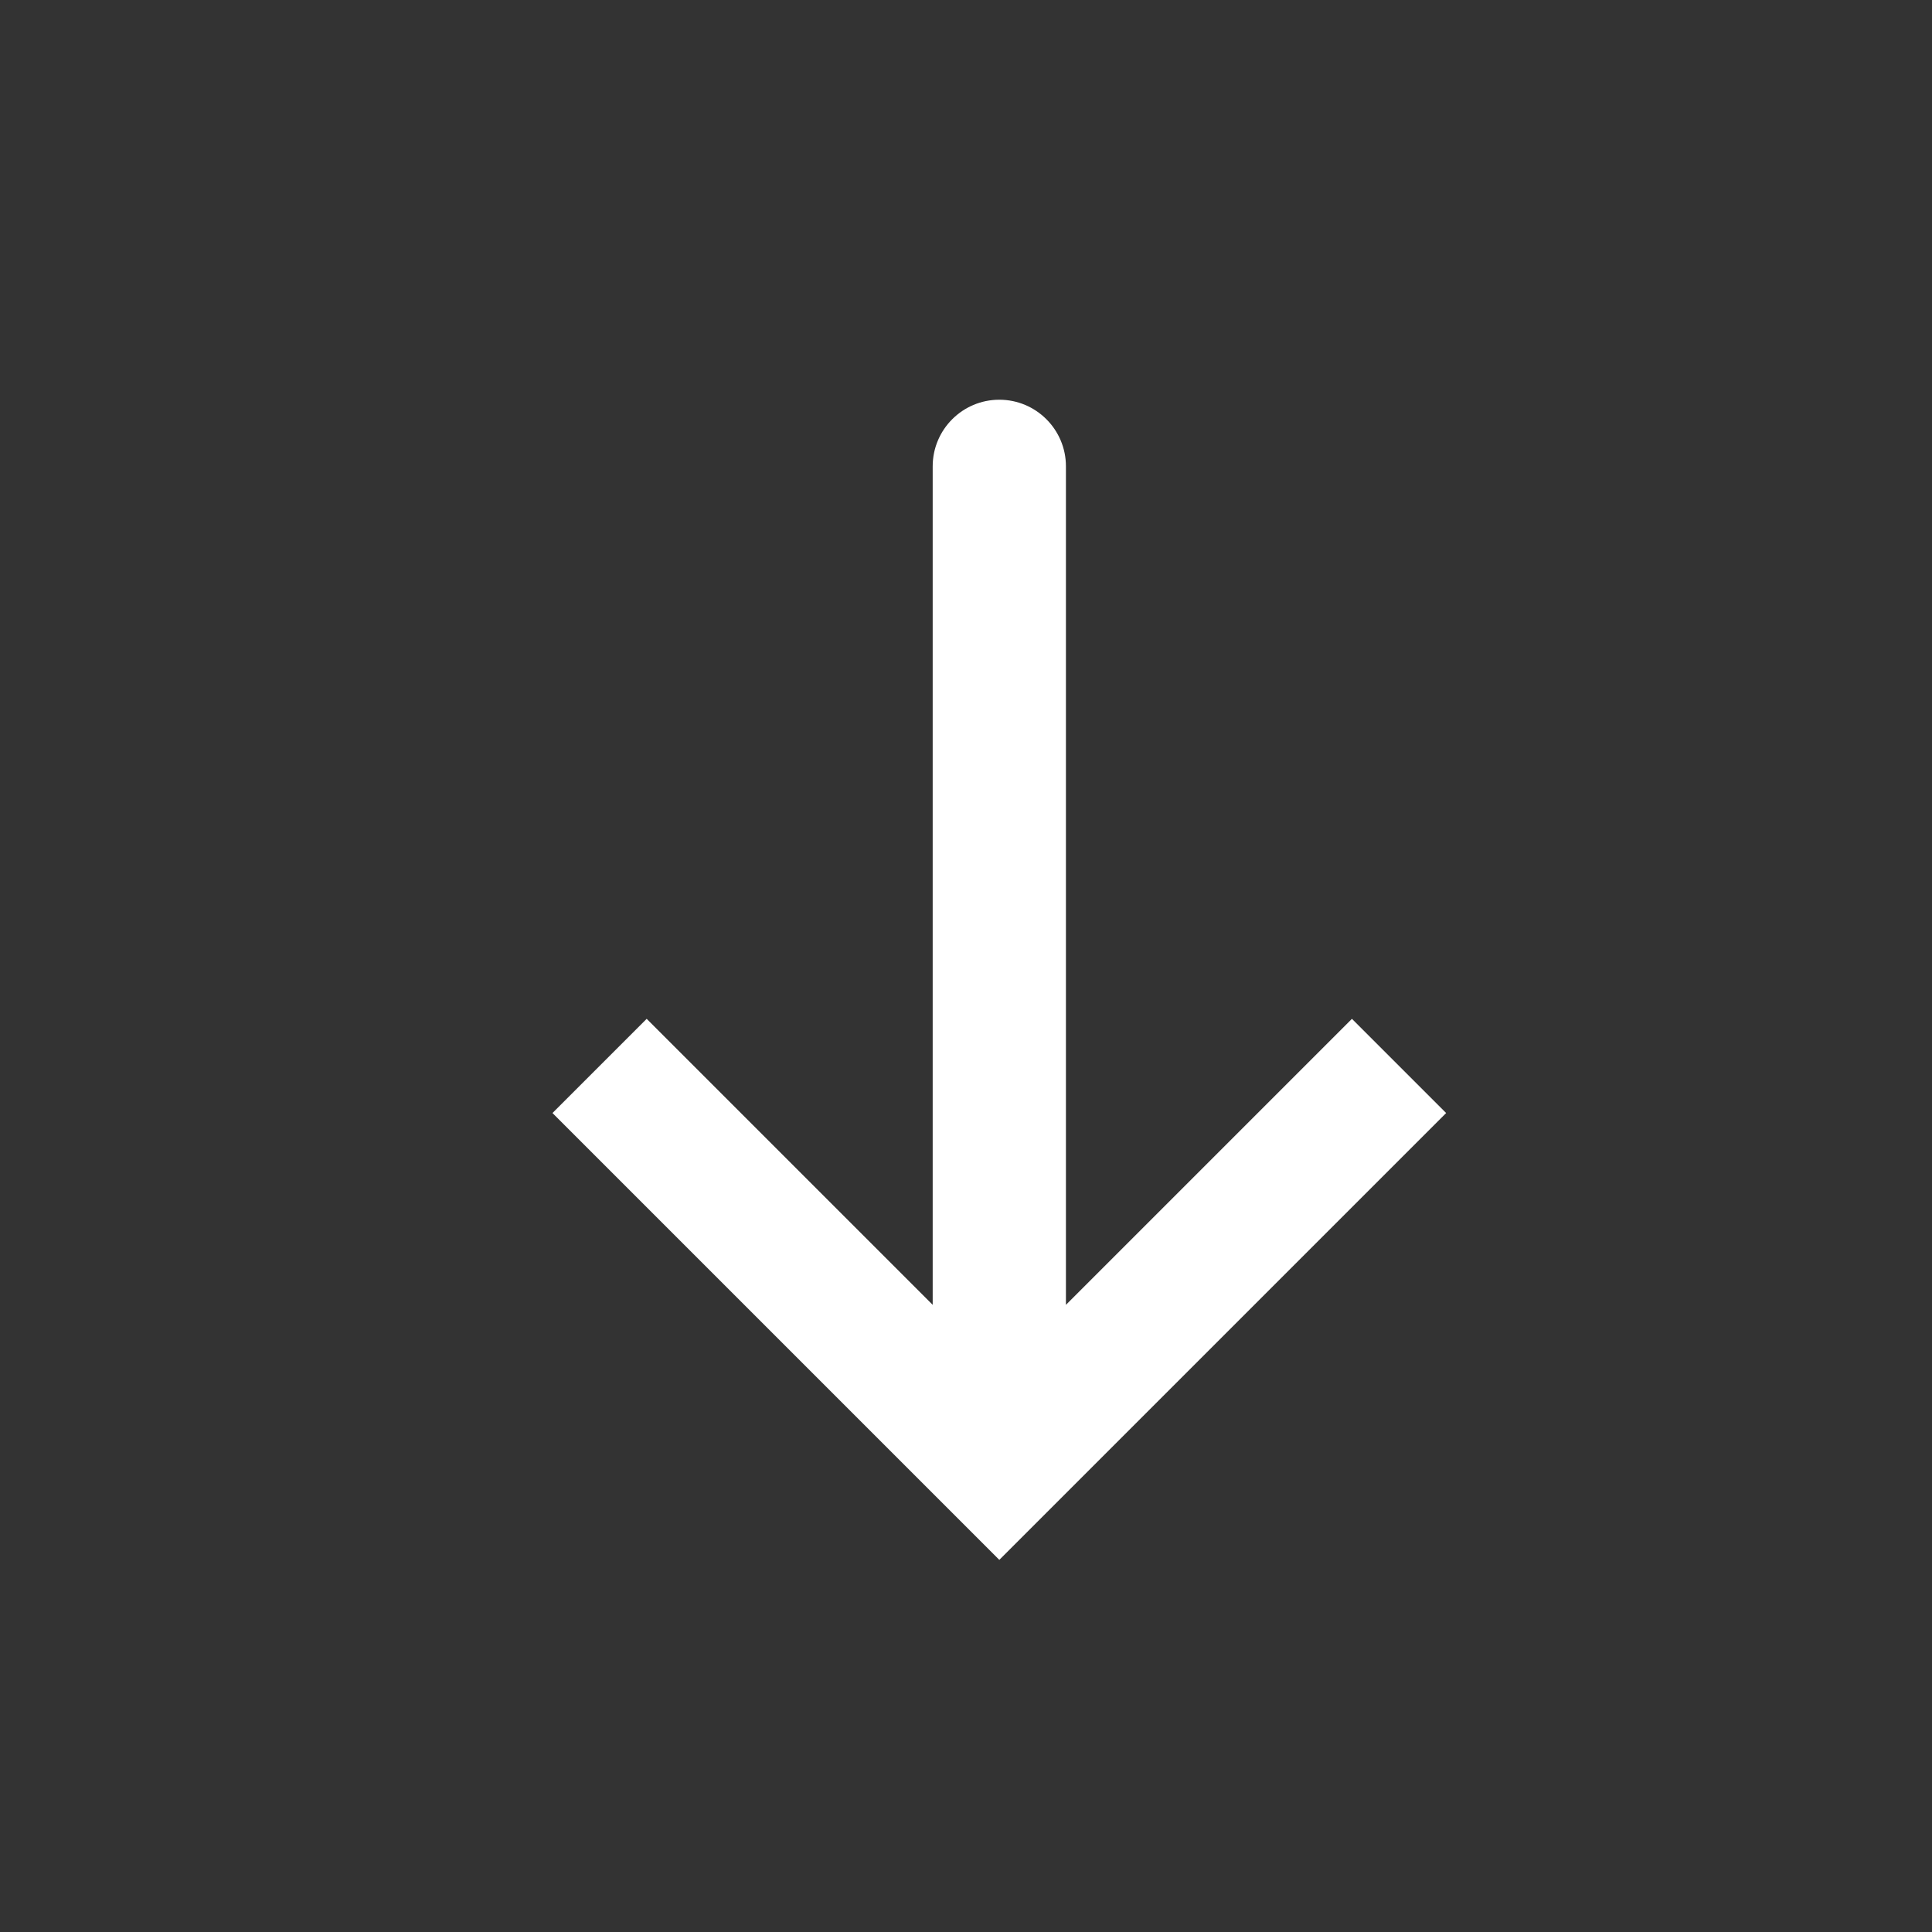 <svg width="29" height="29" viewBox="0 0 29 29" fill="none" xmlns="http://www.w3.org/2000/svg">
<rect x="0" y="0" width="29" height="29" fill="#333333" stroke="none"/>
<path d="M15 22L14.293 22.707L15 23.414L15.707 22.707L15 22ZM16 7C16 6.448 15.552 6 15 6C14.448 6 14 6.448 14 7L16 7ZM8.293 16.707L14.293 22.707L15.707 21.293L9.707 15.293L8.293 16.707ZM15.707 22.707L21.707 16.707L20.293 15.293L14.293 21.293L15.707 22.707ZM16 22L16 7L14 7L14 22L16 22Z" fill="white"/>
</svg>
